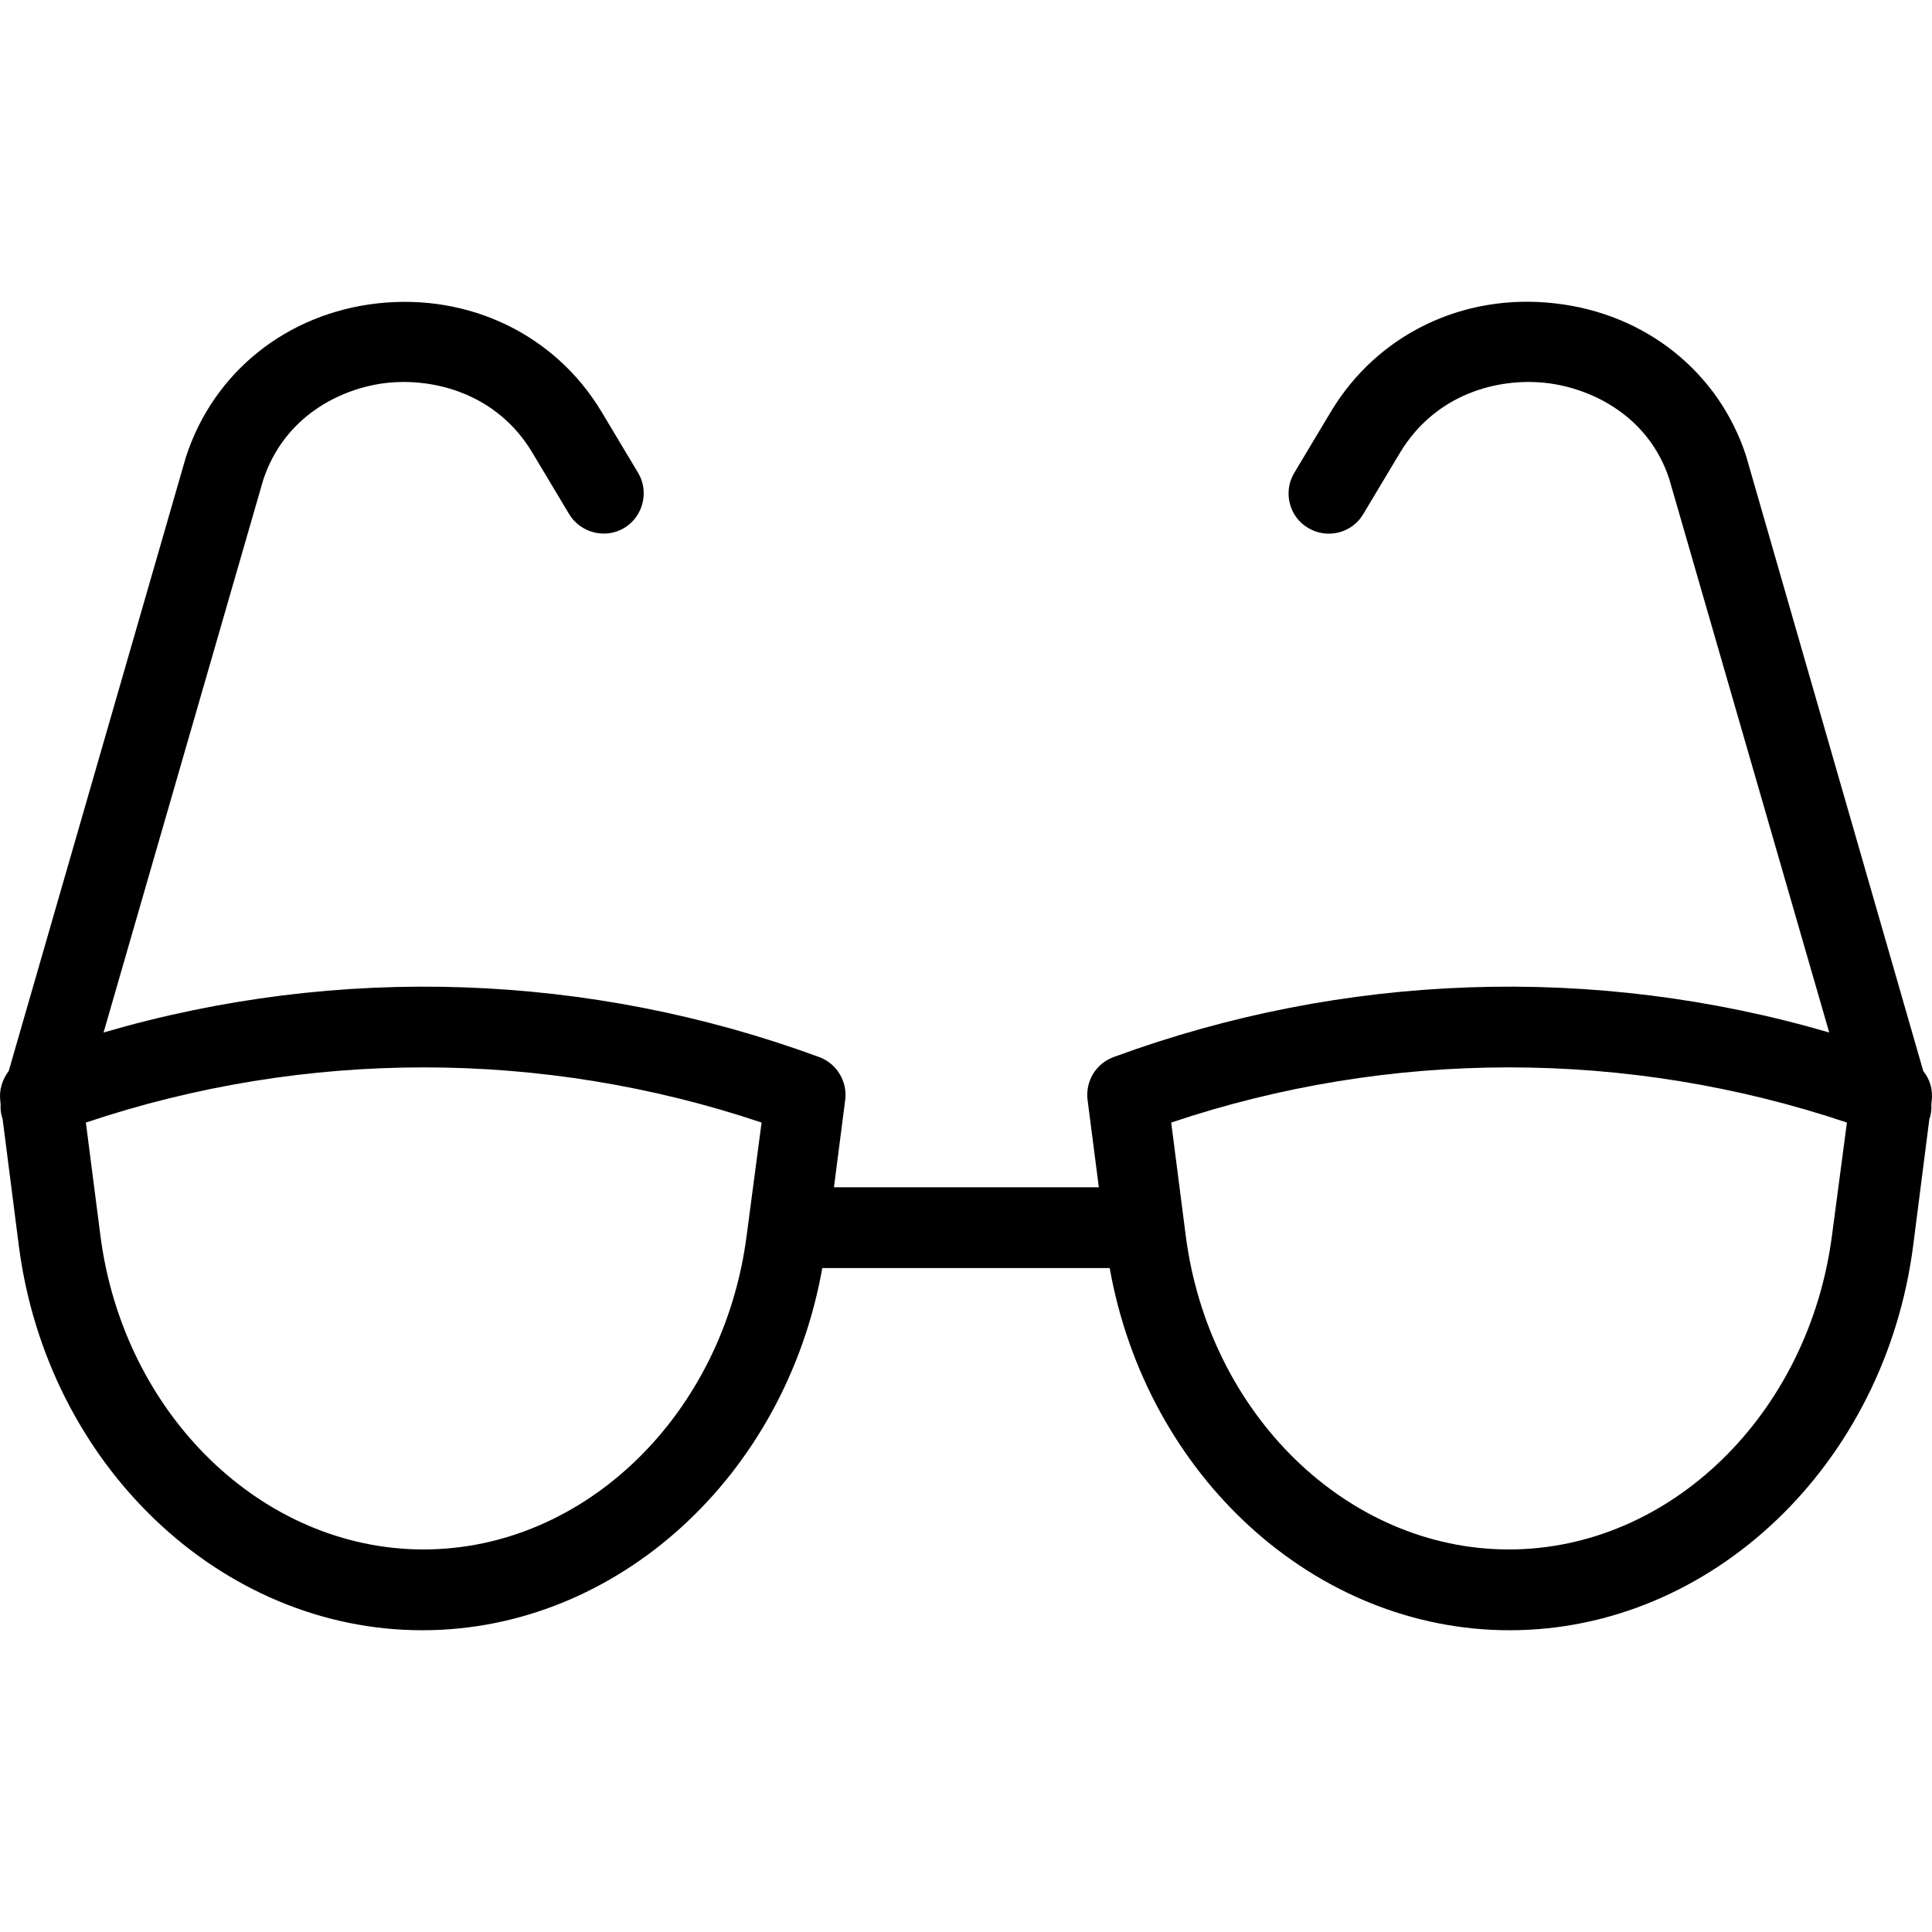 <?xml version="1.0" encoding="iso-8859-1"?>
<!-- Uploaded to: SVG Repo, www.svgrepo.com, Generator: SVG Repo Mixer Tools -->
<svg fill="#000000" height="800px" width="800px" version="1.1" id="Layer_1" xmlns="http://www.w3.org/2000/svg" xmlns:xlink="http://www.w3.org/1999/xlink" 
	 viewBox="0 0 512.672 512.672" xml:space="preserve">
<g>
	<g>
		<path d="M510.36,284.226l-47.04-163.307c-7.253-22.187-26.667-37.76-50.773-40.427c-24.427-2.773-47.147,8.32-59.413,28.8
			l-9.707,16.213c-2.987,5.013-1.387,11.627,3.733,14.613c5.013,2.987,11.627,1.387,14.613-3.733l9.707-16.213
			c9.493-15.787,26.133-19.947,38.72-18.56c12.267,1.387,27.307,8.853,32.747,25.493l42.453,146.88
			c-62.4-18.24-128.96-15.893-189.867,6.507c-4.693,1.707-7.573,6.4-6.933,11.413l2.987,23.147h-70.293l2.987-23.147
			c0.64-4.907-2.24-9.707-6.933-11.413c-60.907-22.4-127.467-24.747-189.867-6.507l42.347-146.56
			c5.547-16.96,20.587-24.427,32.747-25.813c12.48-1.387,29.333,2.773,38.72,18.56L151,136.386c2.987,5.013,9.6,6.72,14.613,3.733
			s6.72-9.6,3.733-14.613l-9.707-16.213c-12.267-20.48-35.093-31.467-59.413-28.8c-24,2.667-43.52,18.133-50.88,40.747
			L2.306,284.226c-1.707,2.24-2.56,5.013-2.24,7.787l0.107,1.067c-0.107,1.387,0.107,2.667,0.533,3.947l4.267,33.387
			c7.467,58.24,53.547,102.187,107.093,102.187c51.733,0,96.32-40.96,106.133-96.107h76.267
			c9.813,55.147,54.4,96.107,106.133,96.107c53.547,0,99.627-43.947,107.093-102.187l4.267-33.387
			c0.427-1.173,0.64-2.56,0.533-3.947l0.107-1.067C512.92,289.239,512.173,286.466,510.36,284.226z M198.146,327.746
			c-6.08,47.573-42.987,83.413-85.76,83.413s-79.68-35.84-85.76-83.413l-3.84-29.867c58.133-19.52,121.173-19.52,179.307,0
			L198.146,327.746z M486.146,327.746c-6.187,47.573-42.987,83.413-85.76,83.413s-79.68-35.84-85.76-83.413l-3.84-29.867
			c58.133-19.52,121.173-19.52,179.307,0L486.146,327.746z"/>
	</g>
</g>
</svg>